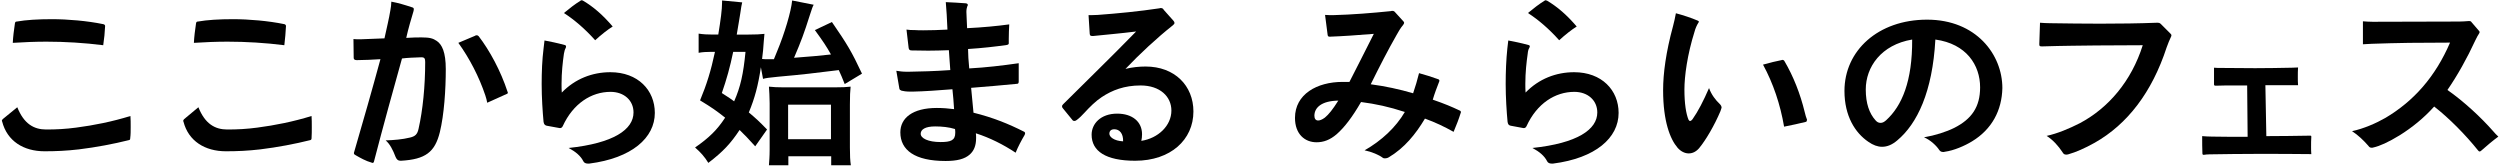 <?xml version="1.0" encoding="utf-8"?>
<!-- Generator: Adobe Illustrator 21.0.2, SVG Export Plug-In . SVG Version: 6.00 Build 0)  -->
<svg version="1.1" id="レイヤー_1" xmlns="http://www.w3.org/2000/svg" xmlns:xlink="http://www.w3.org/1999/xlink" x="0px"
	 y="0px" viewBox="0 0 1056 70" style="enable-background:new 0 0 1056 70;" xml:space="preserve">
<g>
	<g>
		<path d="M7.3,45.3c2.8,7,7,9.4,12.2,9.4c4.3,0,8.2-0.2,12.7-0.8c7.6-1,15.1-2.5,22.9-4.9c0.1,1.4,0.1,3.1,0.1,4.7
			c0,1.6,0,3.2-0.2,4.7c0,0.5-0.1,0.7-0.6,0.8c-6.4,1.6-13.7,3-21.1,3.9c-5.2,0.6-9.6,0.8-14.5,0.8C10,63.9,3,59.6,0.9,51.3
			c-0.1-0.2-0.1-0.2-0.1-0.4c0-0.2,0.2-0.4,0.5-0.7L7.3,45.3z M43.6,19.1c-7.9-1-16.2-1.5-24-1.5c-4.6,0-9.7,0.2-14.2,0.5
			c0.1-2.4,0.5-5.6,0.9-8.2c0.1-0.6,0.3-0.8,0.8-0.8c3.9-0.7,9.1-1,14.8-1c6.7,0,14.9,0.7,21.7,2.1c0.5,0.1,0.8,0.4,0.8,0.8
			C44.3,13.5,44,16.5,43.6,19.1z"/>
		<path d="M83.8,45.3c2.8,7,7,9.4,12.2,9.4c4.3,0,8.2-0.2,12.7-0.8c7.6-1,15.1-2.5,22.9-4.9c0.1,1.4,0.1,3.1,0.1,4.7
			c0,1.6,0,3.2-0.1,4.7c0,0.5-0.2,0.7-0.6,0.8c-6.4,1.6-13.7,3-21.1,3.9c-5.2,0.6-9.6,0.8-14.5,0.8c-8.8,0-15.8-4.3-17.9-12.5
			c-0.1-0.2-0.1-0.2-0.1-0.4c0-0.2,0.1-0.4,0.4-0.7L83.8,45.3z M120.1,19.1c-7.9-1-16.2-1.5-24-1.5c-4.6,0-9.7,0.2-14.2,0.5
			c0.1-2.4,0.5-5.6,0.9-8.2c0.1-0.6,0.3-0.8,0.8-0.8c3.9-0.7,9.1-1,14.8-1c6.7,0,14.9,0.7,21.7,2.1c0.4,0.1,0.7,0.4,0.7,0.8
			C120.7,13.5,120.4,16.5,120.1,19.1z"/>
		<path d="M149.3,16.5c1,0.1,1.9,0.1,2.9,0.1c2.8-0.1,6.1-0.2,10.2-0.4c0.9-4.2,1.9-8.2,2.5-11.9c0.2-1.2,0.4-2.4,0.4-3.6
			c2.8,0.5,5.8,1.4,8.8,2.4c0.5,0.1,0.7,0.4,0.7,0.8c0,0.1-0.1,0.4-0.1,0.7c-1,3.4-2.2,7.3-3.1,11.4c2.8-0.2,4.9-0.2,6.5-0.2
			c3.4,0,4.8,0.4,6.4,1.5c2.2,1.5,3.8,4.7,3.8,11.9c0,8.7-0.7,19.2-2.5,26.6c-2.1,8.5-6.1,11.5-16.4,12.1c-0.1,0-0.2,0-0.2,0
			c-1.1,0-1.6-0.5-2.1-1.6c-1.1-2.9-2.4-5.5-4.2-7c3.3-0.1,7.1-0.4,10.3-1.2c2.1-0.5,3.1-1.3,3.6-3.7c1.8-7.9,2.8-18.1,2.8-28.2
			c0-1.5-0.3-2-1.6-2c-0.1,0-0.2,0-0.2,0c-2.8,0.1-5.8,0.2-8,0.5c-3.2,11.4-8.2,29.5-11.8,43.4c-0.1,0.5-0.3,0.7-0.6,0.7
			c-0.2,0-0.2,0-0.4-0.1c-2.5-0.7-4.8-2-6.7-3.1c-0.5-0.3-0.8-0.4-0.8-0.9c0-0.1,0-0.3,0.1-0.5c3.7-12.7,7.6-26.3,11.1-39.2
			c-3.2,0.2-7.1,0.4-10,0.4c-1,0-1.3-0.4-1.3-1L149.3,16.5z M200.7,15.1c0.2-0.2,0.5-0.2,0.7-0.2c0.3,0,0.5,0.1,0.8,0.4
			c4.6,6,9.3,14.6,12.2,23.5c0.1,0.1,0.1,0.2,0.1,0.4c0,0.2-0.2,0.5-0.5,0.5c-2.7,1.2-5.5,2.5-8.2,3.7c-0.2-1-0.4-2-0.8-3.1
			c-2.6-7.8-6.7-15.7-11.4-22.2L200.7,15.1z"/>
		<path d="M230.9,53.1c-0.7-0.2-1.1-0.5-1.3-1.6c-0.4-4.3-0.8-10.3-0.8-16c0-5.1,0.2-10.2,0.8-15c0.1-1,0.3-2.2,0.4-3.4
			c2.1,0.4,5.2,1,8.5,1.9c0.4,0.1,0.6,0.3,0.6,0.6c0,0.1-0.1,0.4-0.1,0.6c-0.4,0.6-0.6,1.4-0.8,2.5c-0.5,3.5-1,7.9-1,12.7
			c0,1.2,0,2.4,0.1,3.7c5.6-5.8,12.9-8.6,20.5-8.6c11.7,0,18.8,7.6,18.8,17.2c0,10.5-9.7,19.1-27.7,21.4c-0.2,0-0.4,0-0.6,0
			c-1,0-1.6-0.4-1.9-1c-1.1-2.2-3.2-4-6.2-5.6c19-2,27.4-7.8,27.4-15c0-5.1-4-8.7-9.7-8.7c-8.1,0-15.8,4.9-20.2,14.5
			c-0.3,0.6-0.7,0.8-1.1,0.8c-0.1,0-0.1,0-0.2,0L230.9,53.1z M251.4,17c-4.2-4.7-8.7-8.6-13.2-11.5c2.4-2,4.6-3.7,7-5.2
			c0.1-0.1,0.3-0.2,0.5-0.2c0.2,0,0.4,0.1,0.6,0.2c4.4,2.6,8.4,6.1,12.5,10.9C256.7,12.5,253.9,14.7,251.4,17z"/>
		<path d="M321.4,28.4c-1.2,7.9-2.6,13.1-5.1,19.1c3,2.5,4.3,3.7,7.7,7.2l-5,7.1c-3.1-3.4-4.3-4.7-6.6-6.9
			c-3.7,5.6-6.9,9.1-13.2,13.9c-1.6-2.6-3.2-4.4-5.6-6.5c5.9-4.1,9.3-7.4,12.7-12.6c-3.8-3-5.5-4.2-10.6-7.3
			c2.8-6.7,4.6-12.5,6.3-20.5h-1.6c-1.9,0-3.7,0.1-5.3,0.4v-8.1c1.9,0.3,3.8,0.4,6.1,0.4h2.2c1-6.1,1.6-10.6,1.6-13.5
			c0-0.1,0-0.5,0-0.9l8.5,0.8c-0.2,0.9-0.5,2.2-0.8,4.6c-0.5,2.8-0.5,3.4-1.5,9h4.9c3.1,0,5.1-0.1,6.8-0.3c-0.1,1.3-0.1,1.3-0.3,3.4
			c-0.2,2.9-0.3,4.3-0.7,7.2c0.9,0.1,1.3,0.1,2.2,0.1c1,0,1.1,0,2.8,0c0.5-1.2,0.5-1.2,1.3-3.2c3.2-7.6,6-17.1,6.4-21.6l9.1,1.8
			c-0.5,0.9-0.6,1.3-1.6,4.3c-2.5,7.9-3.7,11.1-6.7,18.1c8.9-0.7,9-0.7,15.6-1.4c-1.9-3.4-3.3-5.5-6.8-10.3l7.2-3.4
			c6.4,9.3,8.3,12.4,12.7,21.8l-7.3,4.4c-1.2-3-1.4-3.5-2.5-5.9c-10.4,1.3-15.4,1.9-25.6,2.8c-3.8,0.4-4.9,0.5-6.4,0.9L321.4,28.4z
			 M309.7,21.9c-1.3,6.3-2.8,11.7-4.8,17.4c3,1.9,4,2.6,5.2,3.5c2.7-6.1,3.9-11.6,4.8-20.9H309.7z M333,69.8h-8.2
			c0.1-1.6,0.3-3.5,0.3-6.7V43.6c0-2.8-0.2-5.2-0.3-7c1.7,0.2,3.7,0.3,6.4,0.3h21.1c3.4,0,5.5-0.1,7-0.3c-0.2,2-0.3,3.9-0.3,7.6
			v18.1c0,3.4,0.1,5.5,0.4,7.5h-8.3V66H333V69.8z M332.9,58.8h18.1V44.2h-18.1V58.8z"/>
		<path d="M382.9,12.5c1.1,0.2,2.2,0.2,3.4,0.2c1.2,0.1,2.4,0.1,3.7,0.1c3.1,0,6.5-0.1,10.2-0.3c-0.2-4.6-0.4-8.4-0.7-11.6
			c2.7,0.1,5.7,0.3,8.5,0.5c0.5,0.1,0.8,0.3,0.8,0.7c0,0.1,0,0.3-0.2,0.5c-0.2,0.6-0.4,1.3-0.4,2.4c0.1,1.4,0.1,3.5,0.3,6.9
			c6.4-0.3,12.7-0.9,17.8-1.6c-0.1,1.9-0.2,4.1-0.2,6.1c0,0.7,0,1.3,0,1.9c0,0.4-0.3,0.6-0.9,0.7c-4.9,0.7-10.1,1.3-16.3,1.7
			c0,2.2,0.2,5.2,0.5,8.2c7.2-0.4,13.9-1.2,20.9-2.2c0,1.6,0,3.4,0,5.2c0,0.8,0,1.7,0,2.5c0,0.7-0.2,1-0.7,1
			c-6.8,0.6-12.4,1.2-19.4,1.7c0.3,3.4,0.6,6.7,1,10.5c8.1,2,14.8,4.7,21.3,8c0.3,0.1,0.5,0.4,0.5,0.7c0,0.2-0.1,0.4-0.2,0.7
			c-1.3,2.2-2.8,5-3.8,7.5c-5.3-3.5-10.9-6.3-16.8-8.2c0.1,0.7,0.1,1.3,0.1,2c0,3.4-1,5.4-2.6,6.9c-2.2,2-5.5,2.8-10.3,2.8
			c-13,0-19.1-4.6-19.1-12.1c0-6,5.1-10.3,15.4-10.3c2.6,0,4.9,0.2,7.3,0.5c-0.2-3.1-0.4-5.8-0.7-8.4c-6.3,0.5-11.9,0.9-16.8,1
			c-0.3,0-0.6,0-0.9,0c-1.9,0-3-0.2-3.8-0.4c-0.5-0.2-0.8-0.4-0.9-0.8l-1.3-7.6c1.3,0.2,2.6,0.4,4.3,0.4c0.3,0,0.7,0,1,0
			c5-0.1,10.6-0.2,17.5-0.7c-0.3-3.6-0.4-5.9-0.6-8.4c-3,0.1-5.9,0.2-8.7,0.2c-2.5,0-4.8-0.1-7.1-0.1c-0.7,0-1.1-0.3-1.2-1.1
			L382.9,12.5z M395,53.4c-4.2,0-6.1,1.3-6.1,3.1c0,1.9,3.1,3.5,8.4,3.5c4.3,0,6.2-0.7,6.2-3.9c0-0.5,0-1-0.1-1.6
			C400.8,53.7,397.9,53.4,395,53.4z"/>
		<path d="M495.7,8.8c0.3,0.4,0.4,0.6,0.4,0.9s-0.2,0.6-0.7,1c-6.7,5.3-13.9,12-20,18.4c2.8-0.7,5.8-1,8.5-1
			c12.3,0,20.2,8.1,20.2,19c0,11.9-9.6,20.8-24.6,20.8c-12.5,0-18.4-4.1-18.4-11c0-4.6,3.8-8.9,10.8-8.9c6.4,0,10.5,3.4,10.5,8.7
			c0,1-0.1,1.9-0.3,2.8c7.1-1.1,12.7-6.4,12.7-12.8c0-5.9-4.8-10.6-13-10.6c-6.9,0-12,2-16.4,4.9c-2.6,1.7-5.2,4.3-7.3,6.6
			c-1.1,1.2-2.2,2.3-3.3,3.1c-0.4,0.3-0.7,0.4-1,0.4s-0.6-0.1-0.8-0.4l-4-4.9c-0.3-0.3-0.4-0.6-0.4-0.9s0.1-0.5,0.5-0.9
			c9.4-9.4,19.5-19.1,30.8-30.7c-6.4,0.8-13.3,1.4-18.1,1.9c-0.1,0-0.2,0-0.4,0c-0.8,0-1-0.2-1.1-0.9l-0.5-7.9c0.4,0,0.8,0,1,0
			c1,0,1.8-0.1,2.9-0.1c8.2-0.6,17.5-1.5,26.1-2.8c0.1-0.1,0.4-0.1,0.5-0.1c0.6,0,1,0.2,1.3,0.8L495.7,8.8z M470.7,54.6
			c-1.5,0-2.1,0.8-2.1,1.9c0,1.3,1.9,3,5.8,3.2C474.5,56.4,472.9,54.6,470.7,54.6z"/>
		<path d="M592.6,8.8c0.3,0.3,0.5,0.5,0.5,0.9c0,0.2-0.2,0.5-0.4,0.8c-1.1,1.3-2.1,3-2.8,4.3c-3.7,6.5-7,12.9-10.9,20.8
			c6.1,0.8,12.1,2.1,17.9,3.8c1-3,1.8-5.6,2.5-8.5c2.8,0.8,5.2,1.5,7.9,2.5c0.5,0.1,0.7,0.4,0.7,0.7c0,0.1,0,0.2-0.1,0.4
			c-0.9,2.3-1.9,4.9-2.7,7.6c5.2,1.8,8,3,11.4,4.6c0.3,0.1,0.5,0.4,0.5,0.7c0,0.1,0,0.1-0.1,0.3c-0.7,2.3-1.8,5.2-3,8
			c-3.9-2.2-7.7-4-12.1-5.6c-4,6.7-8.7,12.4-15.2,16.3c-0.6,0.4-1.3,0.5-1.7,0.5c-0.5,0-0.8-0.1-1-0.3c-1.4-1.1-4.6-2.5-7.6-3.1
			c7.2-4.1,13.2-9.7,17-16.2c-6.7-2.2-12.3-3.4-18.5-4.2c-3.7,6.4-7,10.7-10.3,13.6c-2.8,2.4-5.5,3.4-8.5,3.4
			c-4.9,0-9.1-3.4-9.1-10.3c0-10,9.3-15.2,20.1-15.2h2.9c3.3-6.5,6.6-12.9,10.3-20.3c-7.4,0.6-13.1,1-18.6,1.2
			c-0.5,0-0.8-0.1-0.9-0.7l-1.1-8.5c1.2,0.1,2.3,0.1,3.4,0.1c7.9-0.2,16.6-0.9,24.4-1.7c0.2-0.1,0.4-0.1,0.6-0.1
			c0.6,0,0.9,0.2,1.3,0.7L592.6,8.8z M555.2,48.9c0,1.3,0.6,2,1.6,2c0.6,0,1.6-0.3,2.8-1.2c1.7-1.4,3.3-3.4,5.7-7.2
			C558.3,42.6,555.2,45.4,555.2,48.9z"/>
		<path d="M638.1,53.1c-0.8-0.2-1.1-0.5-1.3-1.6c-0.4-4.3-0.8-10.3-0.8-16c0-5.1,0.2-10.2,0.7-15c0.1-1,0.3-2.2,0.4-3.4
			c2.1,0.4,5.2,1,8.5,1.9c0.4,0.1,0.6,0.3,0.6,0.6c0,0.1-0.1,0.4-0.2,0.6c-0.4,0.6-0.6,1.4-0.7,2.5c-0.5,3.5-1,7.9-1,12.7
			c0,1.2,0,2.4,0.1,3.7c5.6-5.8,12.9-8.6,20.5-8.6c11.7,0,18.8,7.6,18.8,17.2c0,10.5-9.7,19.1-27.7,21.4c-0.2,0-0.4,0-0.6,0
			c-1,0-1.6-0.4-1.9-1c-1.1-2.2-3.2-4-6.2-5.6c19-2,27.4-7.8,27.4-15c0-5.1-4-8.7-9.7-8.7c-8.1,0-15.8,4.9-20.2,14.5
			c-0.3,0.6-0.7,0.8-1.1,0.8c-0.1,0-0.2,0-0.2,0L638.1,53.1z M658.6,17c-4.2-4.7-8.7-8.6-13.2-11.5c2.4-2,4.6-3.7,7-5.2
			c0.2-0.1,0.3-0.2,0.5-0.2c0.1,0,0.4,0.1,0.6,0.2c4.4,2.6,8.4,6.1,12.5,10.9C663.9,12.5,661.1,14.7,658.6,17z"/>
		<path d="M726.7,47c-2.5,5.9-6.1,12.1-9,15.6c-1.3,1.5-2.8,2.2-4.4,2.2c-1.6,0-3.3-0.8-4.7-2.4c-3.1-3.6-6.1-11.1-6.1-24.3
			c0-7.1,1.2-16.1,4.2-27.1c0.5-1.8,0.8-3.4,1.2-5.4c3,0.8,6.4,1.9,9.2,3.1c0.3,0.1,0.5,0.3,0.5,0.5c0,0.1-0.1,0.3-0.2,0.4
			c-0.7,1.1-1.3,2.5-1.6,3.7c-3.1,9.8-4.3,19-4.3,24.5c0,6,0.7,10.2,1.7,12.7c0.2,0.4,0.4,0.6,0.7,0.6s0.6-0.2,1-0.7
			c2.4-3.4,4.6-7.7,7-13.2c1,2.8,2.8,5.1,4.5,6.7c0.5,0.5,0.8,1,0.8,1.6C727,46,726.9,46.5,726.7,47z M763.2,51
			c0,0.2-0.1,0.4-0.5,0.5c-2.5,0.6-5.9,1.4-9.1,2c-1.6-9.4-4.6-18.3-8.9-26.2c2.8-0.8,5.7-1.5,7.8-1.9c0.2-0.1,0.3-0.1,0.4-0.1
			c0.4,0,0.7,0.2,0.9,0.6c3.7,6.3,6.6,13.6,8.5,21.4c0.3,1.3,0.6,2.3,1,3.3C763.2,50.8,763.2,51,763.2,51z"/>
		<path d="M833,59.7c-3.1,1.9-7.7,3.9-11.5,4.4c-0.3,0.1-0.5,0.1-0.7,0.1c-0.8,0-1.3-0.3-1.7-0.9c-1.1-1.7-3.7-4.2-6.4-5.3
			c4.7-0.8,9.4-2.3,12.8-4c7.3-3.7,10.9-8.8,10.9-17.1c0-9.4-5.8-18.4-18.9-20.2c-1.2,22.1-7.7,35.6-16.1,42.6
			c-2.1,1.8-4.2,2.7-6.4,2.7c-1.9,0-3.8-0.7-5.8-2.1c-5.6-3.8-10.1-10.9-10.1-21.5c0-17,14.2-30.1,34.9-30.1s31.8,14.7,31.8,28.9
			C845.6,46.6,841.4,54.6,833,59.7z M788.1,37.8c0,5.9,1.5,10.1,4.1,13c0.7,0.8,1.3,1.1,2.2,1.1c0.8,0,1.5-0.4,2.3-1.1
			c6.7-6.1,11.1-16.5,11-34.1C794.6,18.9,788.1,28.3,788.1,37.8z"/>
		<path d="M916.8,14.2c0.3,0.3,0.4,0.4,0.4,0.7c0,0.2,0,0.3-0.1,0.5c-0.7,1.4-1.3,3-1.9,4.6c-6.2,19-16.6,32.5-30.4,40.3
			c-4.3,2.4-8,4-11.2,4.9c-0.3,0.1-0.6,0.1-0.9,0.1c-0.7,0-1.1-0.3-1.5-1c-1.7-2.6-4-5.2-6.7-6.9c4.6-1,9.6-3.1,14.1-5.4
			c12-6.4,21.7-17.7,26.5-32.9l-19.7,0.1c-6.7,0.1-13.3,0.1-22.8,0.4c-1,0-1.2-0.1-1.2-0.9l0.3-9.1c1.3,0.1,2.8,0.2,4.2,0.2
			c7,0.1,14.2,0.2,21.2,0.2c8.2,0,16.3-0.1,24-0.4c0.9,0,1.2,0.1,1.6,0.5L916.8,14.2z"/>
		<path d="M957.3,57.5c5,0,13.2-0.1,18.5-0.2c0.4,0,0.5,0.1,0.5,0.5c-0.1,1.3-0.1,2.7-0.1,4.2c0,1,0,2.1,0.1,3.1
			c-7.4-0.1-15.1-0.1-22.9-0.1c-6.7,0-13.6,0.1-20.2,0.2c-0.8,0-1.6,0.1-2.3,0.2c-0.4,0-0.6-0.1-0.6-0.6c-0.1-2.2-0.1-4.5-0.1-7.3
			c1.3,0.1,2.8,0.2,4.1,0.2c5,0.1,10.3,0.1,15.1,0.1l-0.2-21.7c-1.6,0-3.5,0-5.3,0c-2.8,0-5.5,0-7.9,0.1c-0.6,0-0.8-0.1-0.8-0.6v-7
			c0.9,0.1,2,0.1,3,0.1c4.5,0,9.8,0.1,14.4,0.1c5.2,0,10.4-0.1,15.5-0.2c0.9,0,1.6-0.1,2.6-0.1c-0.1,1.3-0.1,2.6-0.1,3.9
			c0,1.3,0,2.5,0.1,3.6h-13.8L957.3,57.5z"/>
		<path d="M1047.1,13c0.2,0.2,0.3,0.4,0.3,0.6c0,0.1-0.1,0.3-0.2,0.5c-0.5,0.8-1,1.6-1.6,2.9c-3.5,7.6-7.6,14.9-11.8,21
			c7,4.9,14.2,11.6,19.3,17.4c0.7,0.8,1.4,1.6,2.2,2.3c-2.6,1.9-4.9,3.9-7.3,6c-0.2,0.2-0.5,0.3-0.6,0.3c-0.2,0-0.5-0.2-0.7-0.5
			c-5.2-6.5-12.2-13.6-18.5-18.5c-4.4,4.9-9.4,8.9-14.5,12.1c-4.9,3-8.5,4.6-11.2,5.2c-0.3,0.1-0.5,0.1-0.7,0.1
			c-0.6,0-1-0.2-1.4-0.8c-1.9-2.2-4.4-4.6-6.9-6.2c4.8-1,10.3-3.4,14.1-5.6c12-7.1,21.1-17.4,27.3-31.8l-17.2,0.1
			c-5.7,0.1-10.5,0.2-15.9,0.4c-1.2,0.1-2.5,0.1-3.7,0.2V9c1.3,0.1,2.7,0.2,4.1,0.2l36.6-0.1c1.3,0,2.5-0.1,3.9-0.2
			c0.7,0,1,0,1.3,0.5L1047.1,13z"/>
	</g>
</g>
</svg>
